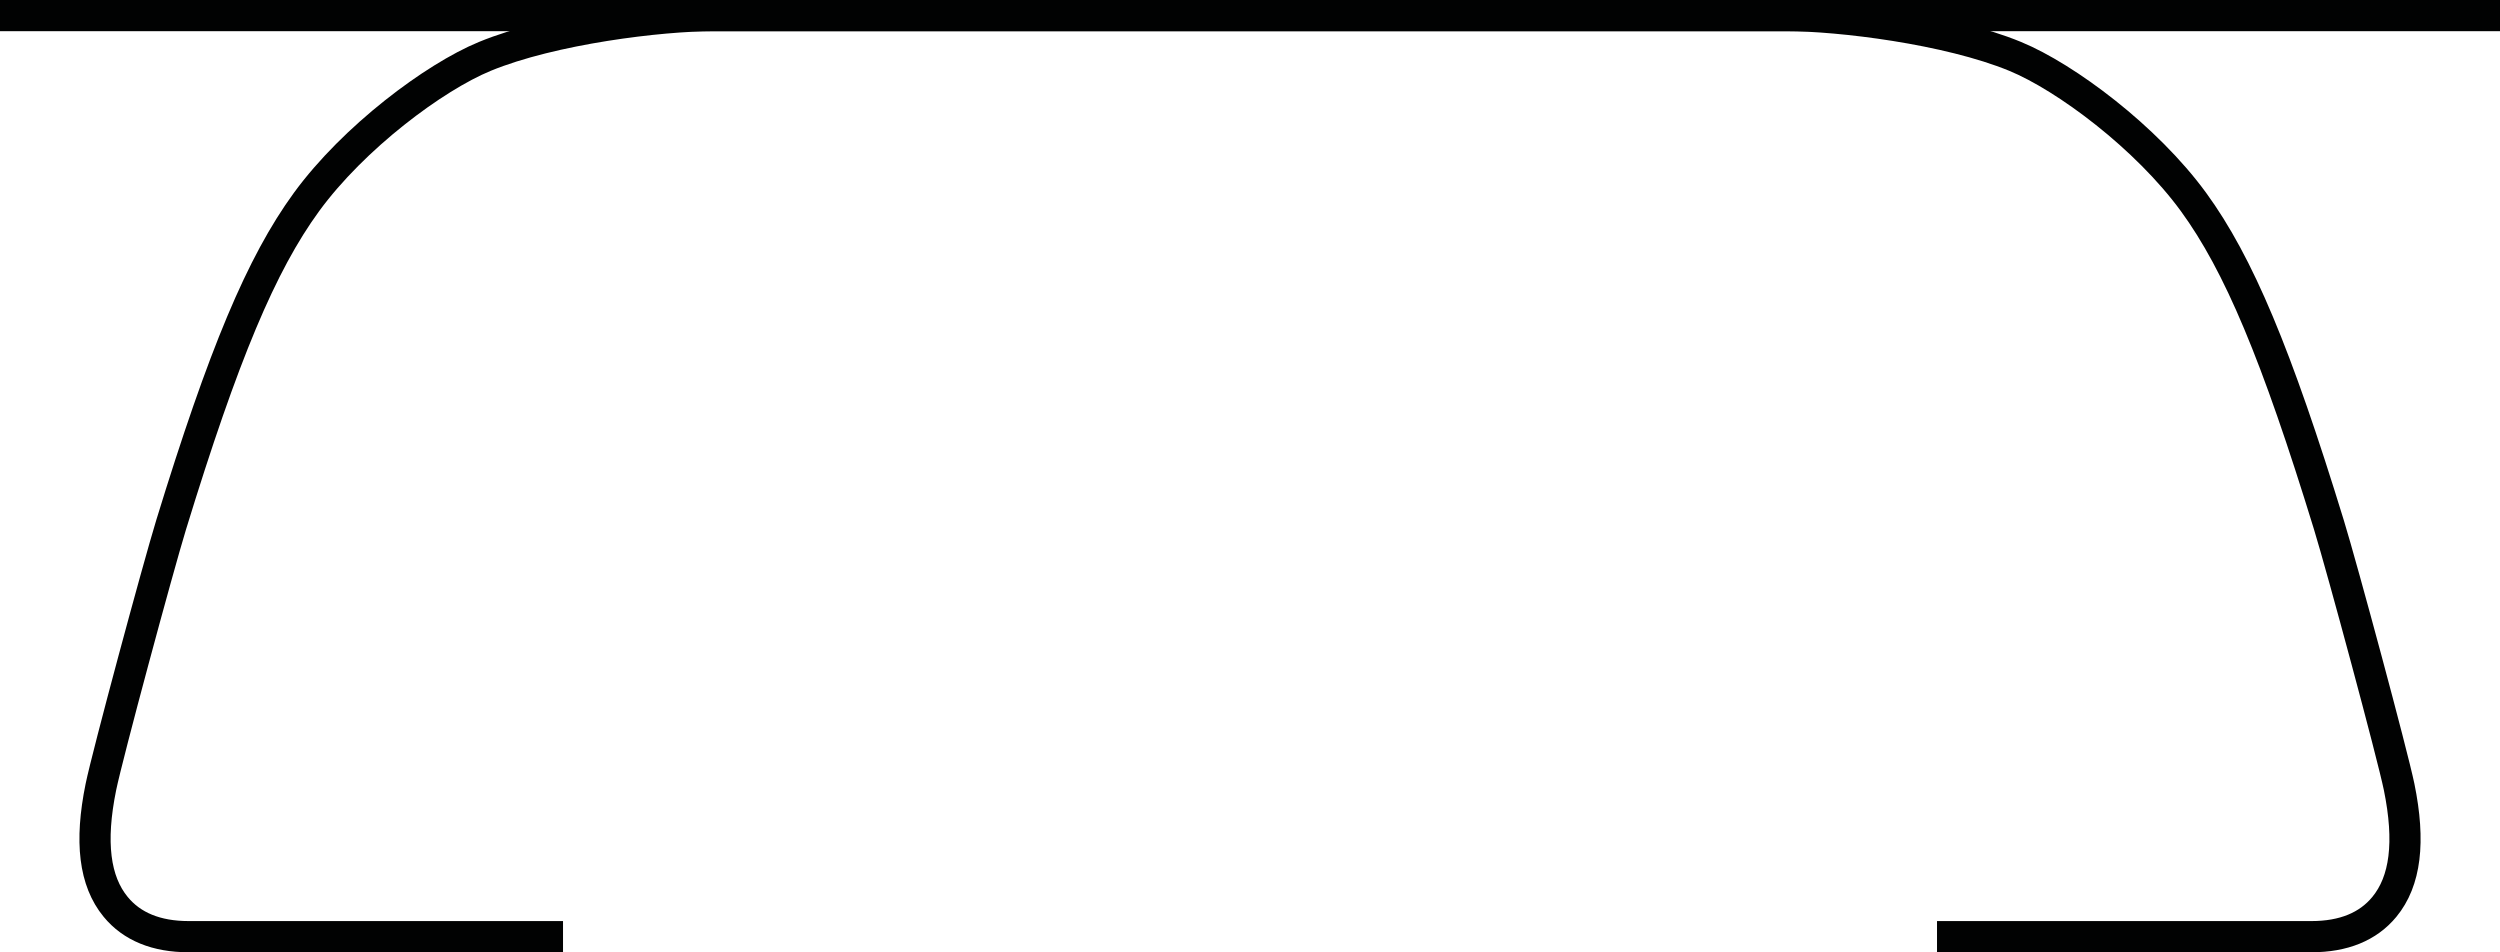 <?xml version="1.0" encoding="utf-8"?>
<!-- Generator: Adobe Illustrator 16.0.4, SVG Export Plug-In . SVG Version: 6.00 Build 0)  -->
<!DOCTYPE svg PUBLIC "-//W3C//DTD SVG 1.1//EN" "http://www.w3.org/Graphics/SVG/1.1/DTD/svg11.dtd">
<svg version="1.1" xmlns="http://www.w3.org/2000/svg" xmlns:xlink="http://www.w3.org/1999/xlink" x="0px" y="0px"
	 width="80.157px" height="30.532px" viewBox="0 0 80.157 30.532" enable-background="new 0 0 80.157 30.532" xml:space="preserve">
<g id="Layer_1">
</g>
<g id="secondo_livello">
	<g>
		<line fill="none" stroke="#010202" stroke-miterlimit="10" x1="0" y1="0.5" x2="80.157" y2="0.5"/>
		<path fill="none" stroke="#010202" stroke-miterlimit="10" d="M18.052,30.032H6.046c-1.029,0-1.816-0.321-2.337-0.955
			c-0.679-0.825-0.834-2.083-0.474-3.845c0.213-1.039,1.819-6.99,2.252-8.405c1.677-5.466,2.895-8.368,4.341-10.351
			c1.512-2.07,4.094-3.999,5.718-4.668C17.713,0.916,21.194,0.5,22.864,0.5h34.43c1.67,0,5.15,0.416,7.318,1.308
			c1.624,0.669,4.207,2.598,5.718,4.668c1.446,1.983,2.663,4.885,4.341,10.351c0.434,1.415,2.039,7.366,2.252,8.405
			c0.36,1.762,0.205,3.02-0.474,3.845c-0.522,0.634-1.308,0.955-2.337,0.955H62.106"/>
	</g>
</g>
</svg>
